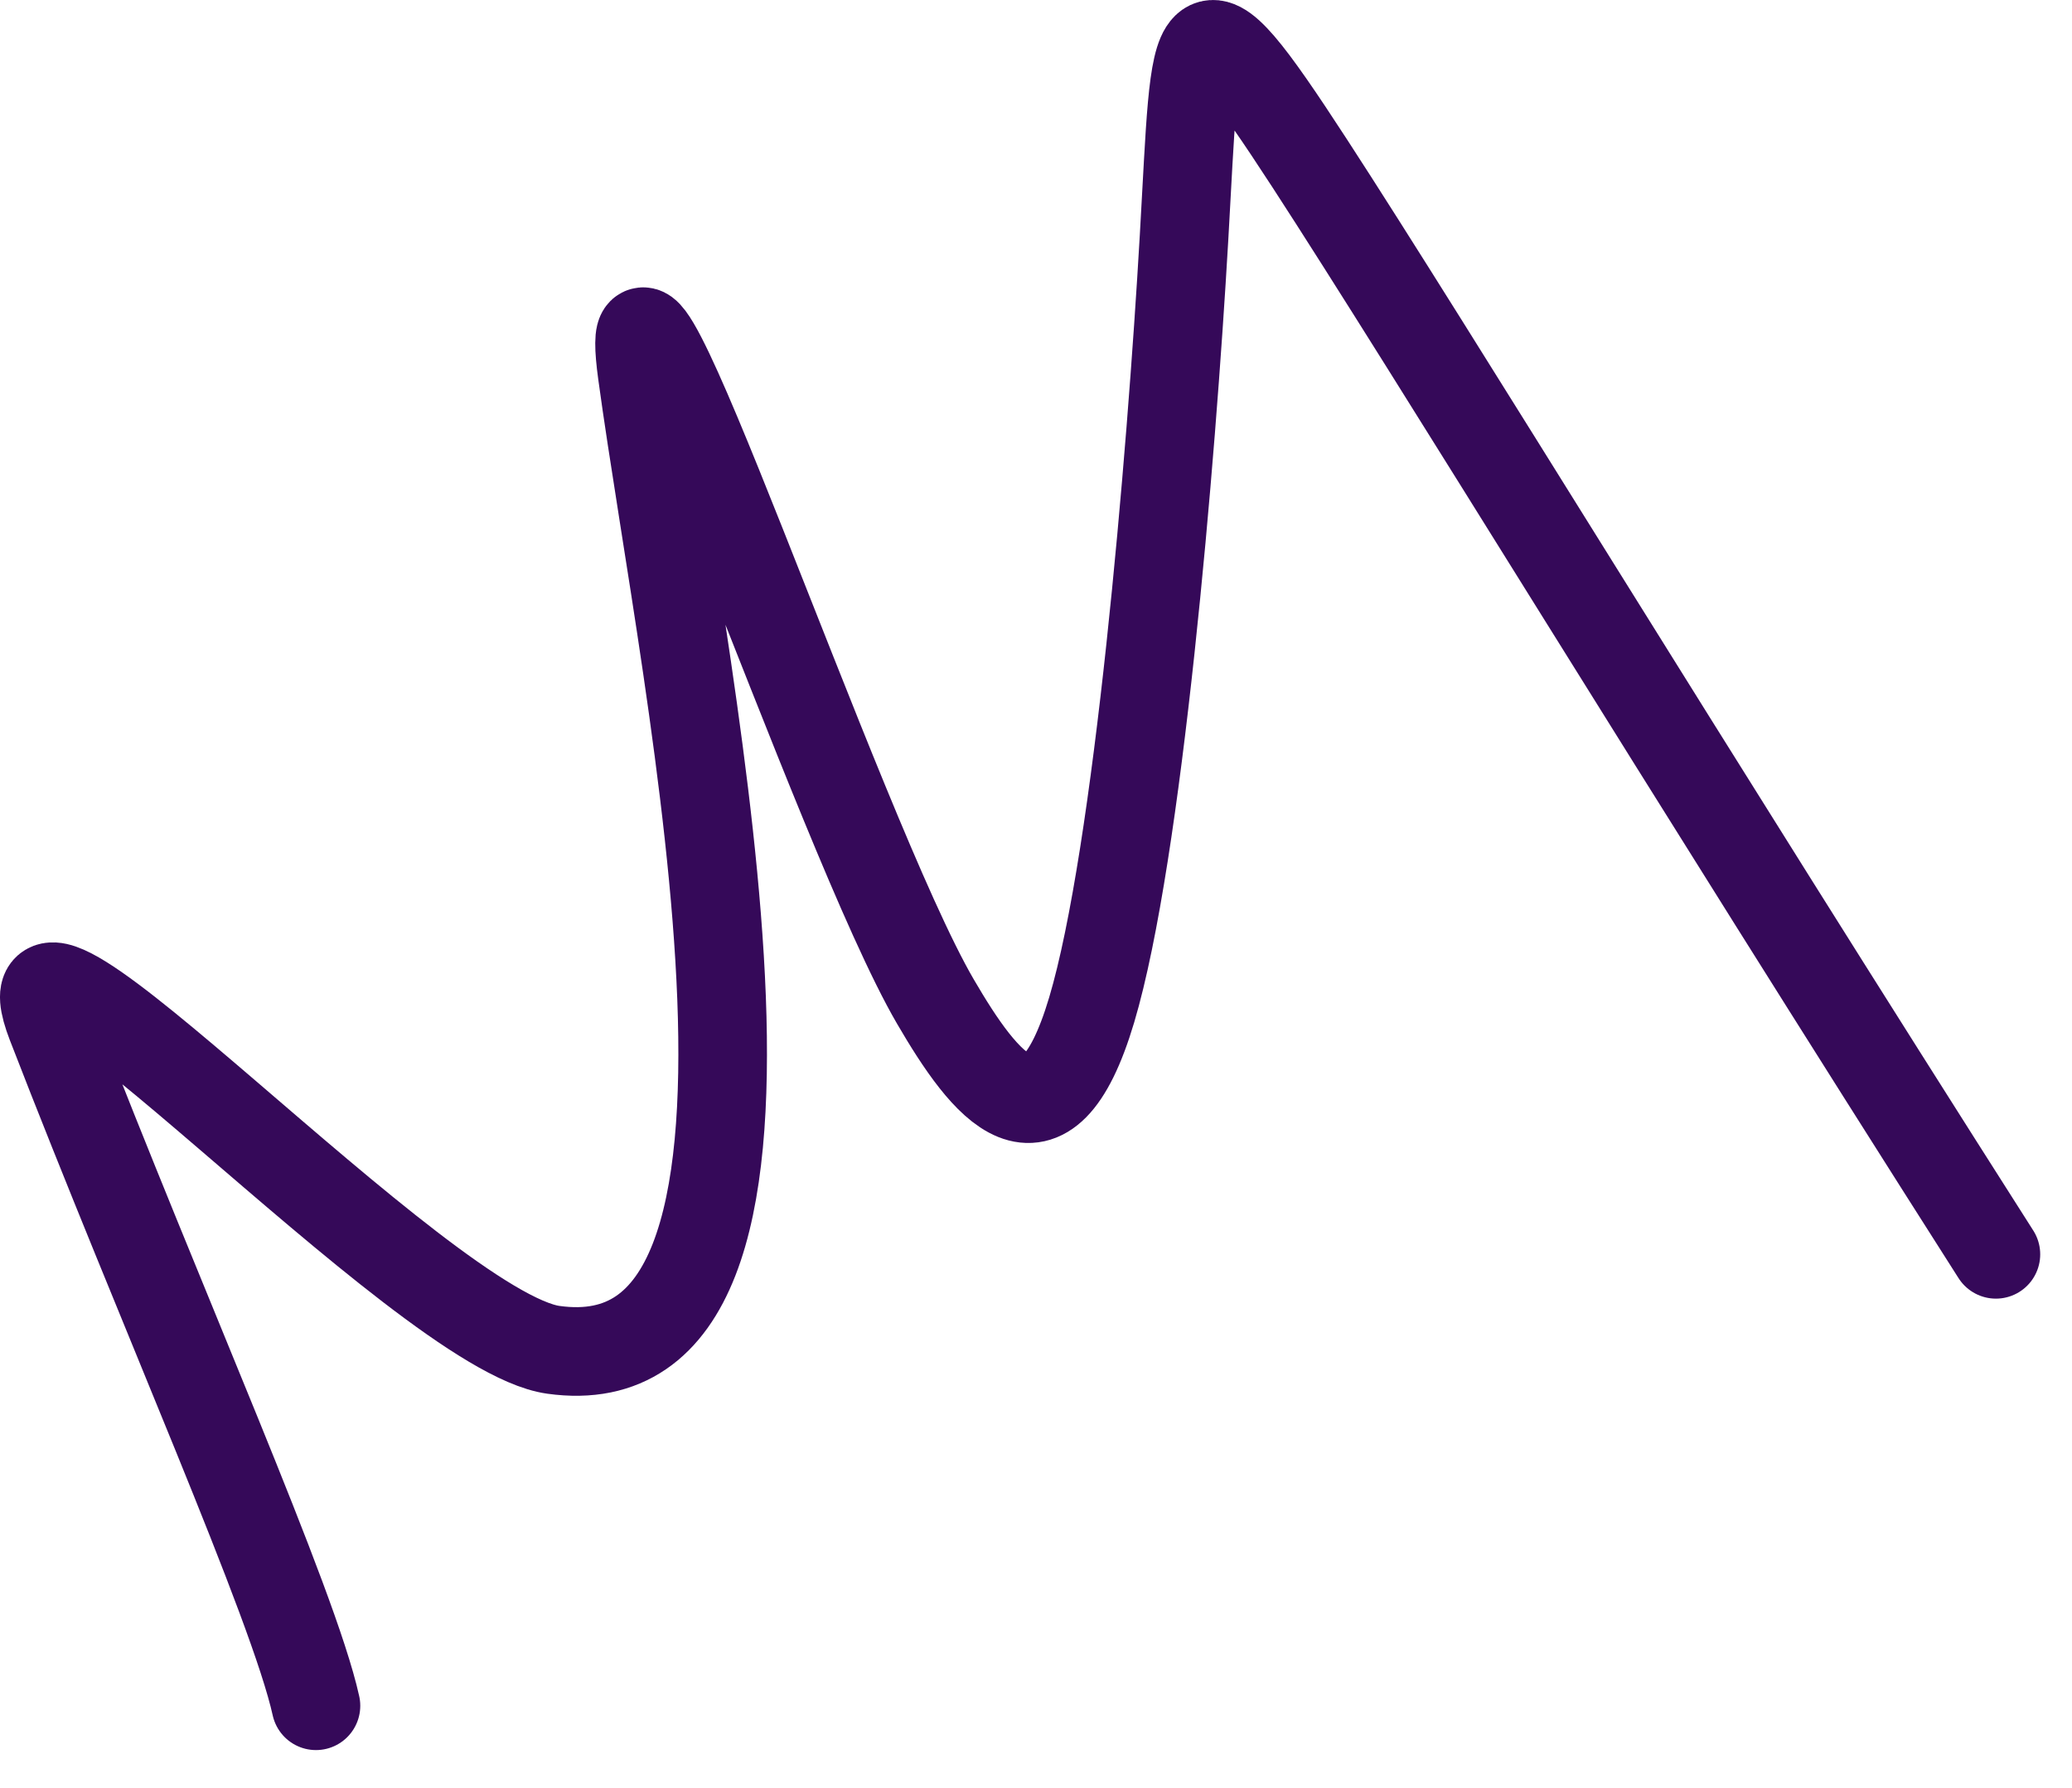 <?xml version="1.0" encoding="UTF-8"?> <svg xmlns="http://www.w3.org/2000/svg" width="51" height="44" viewBox="0 0 51 44" fill="none"><path d="M7.777 41.979C7.224 39.473 3.991 32.262 1.261 25.209C-0.389 20.944 10.374 32.766 13.62 33.219C20.661 34.204 16.891 17.133 15.806 9.19C15.084 3.902 20.629 20.54 23.022 24.645C24.241 26.736 25.729 28.682 26.871 24.852C28.012 21.022 28.828 11.315 29.144 5.845C29.461 0.375 29.254 -0.565 32.236 4.018C35.217 8.602 41.395 18.737 49.127 30.869" stroke="#350959" stroke-width="2.181" stroke-linecap="round"></path></svg> 